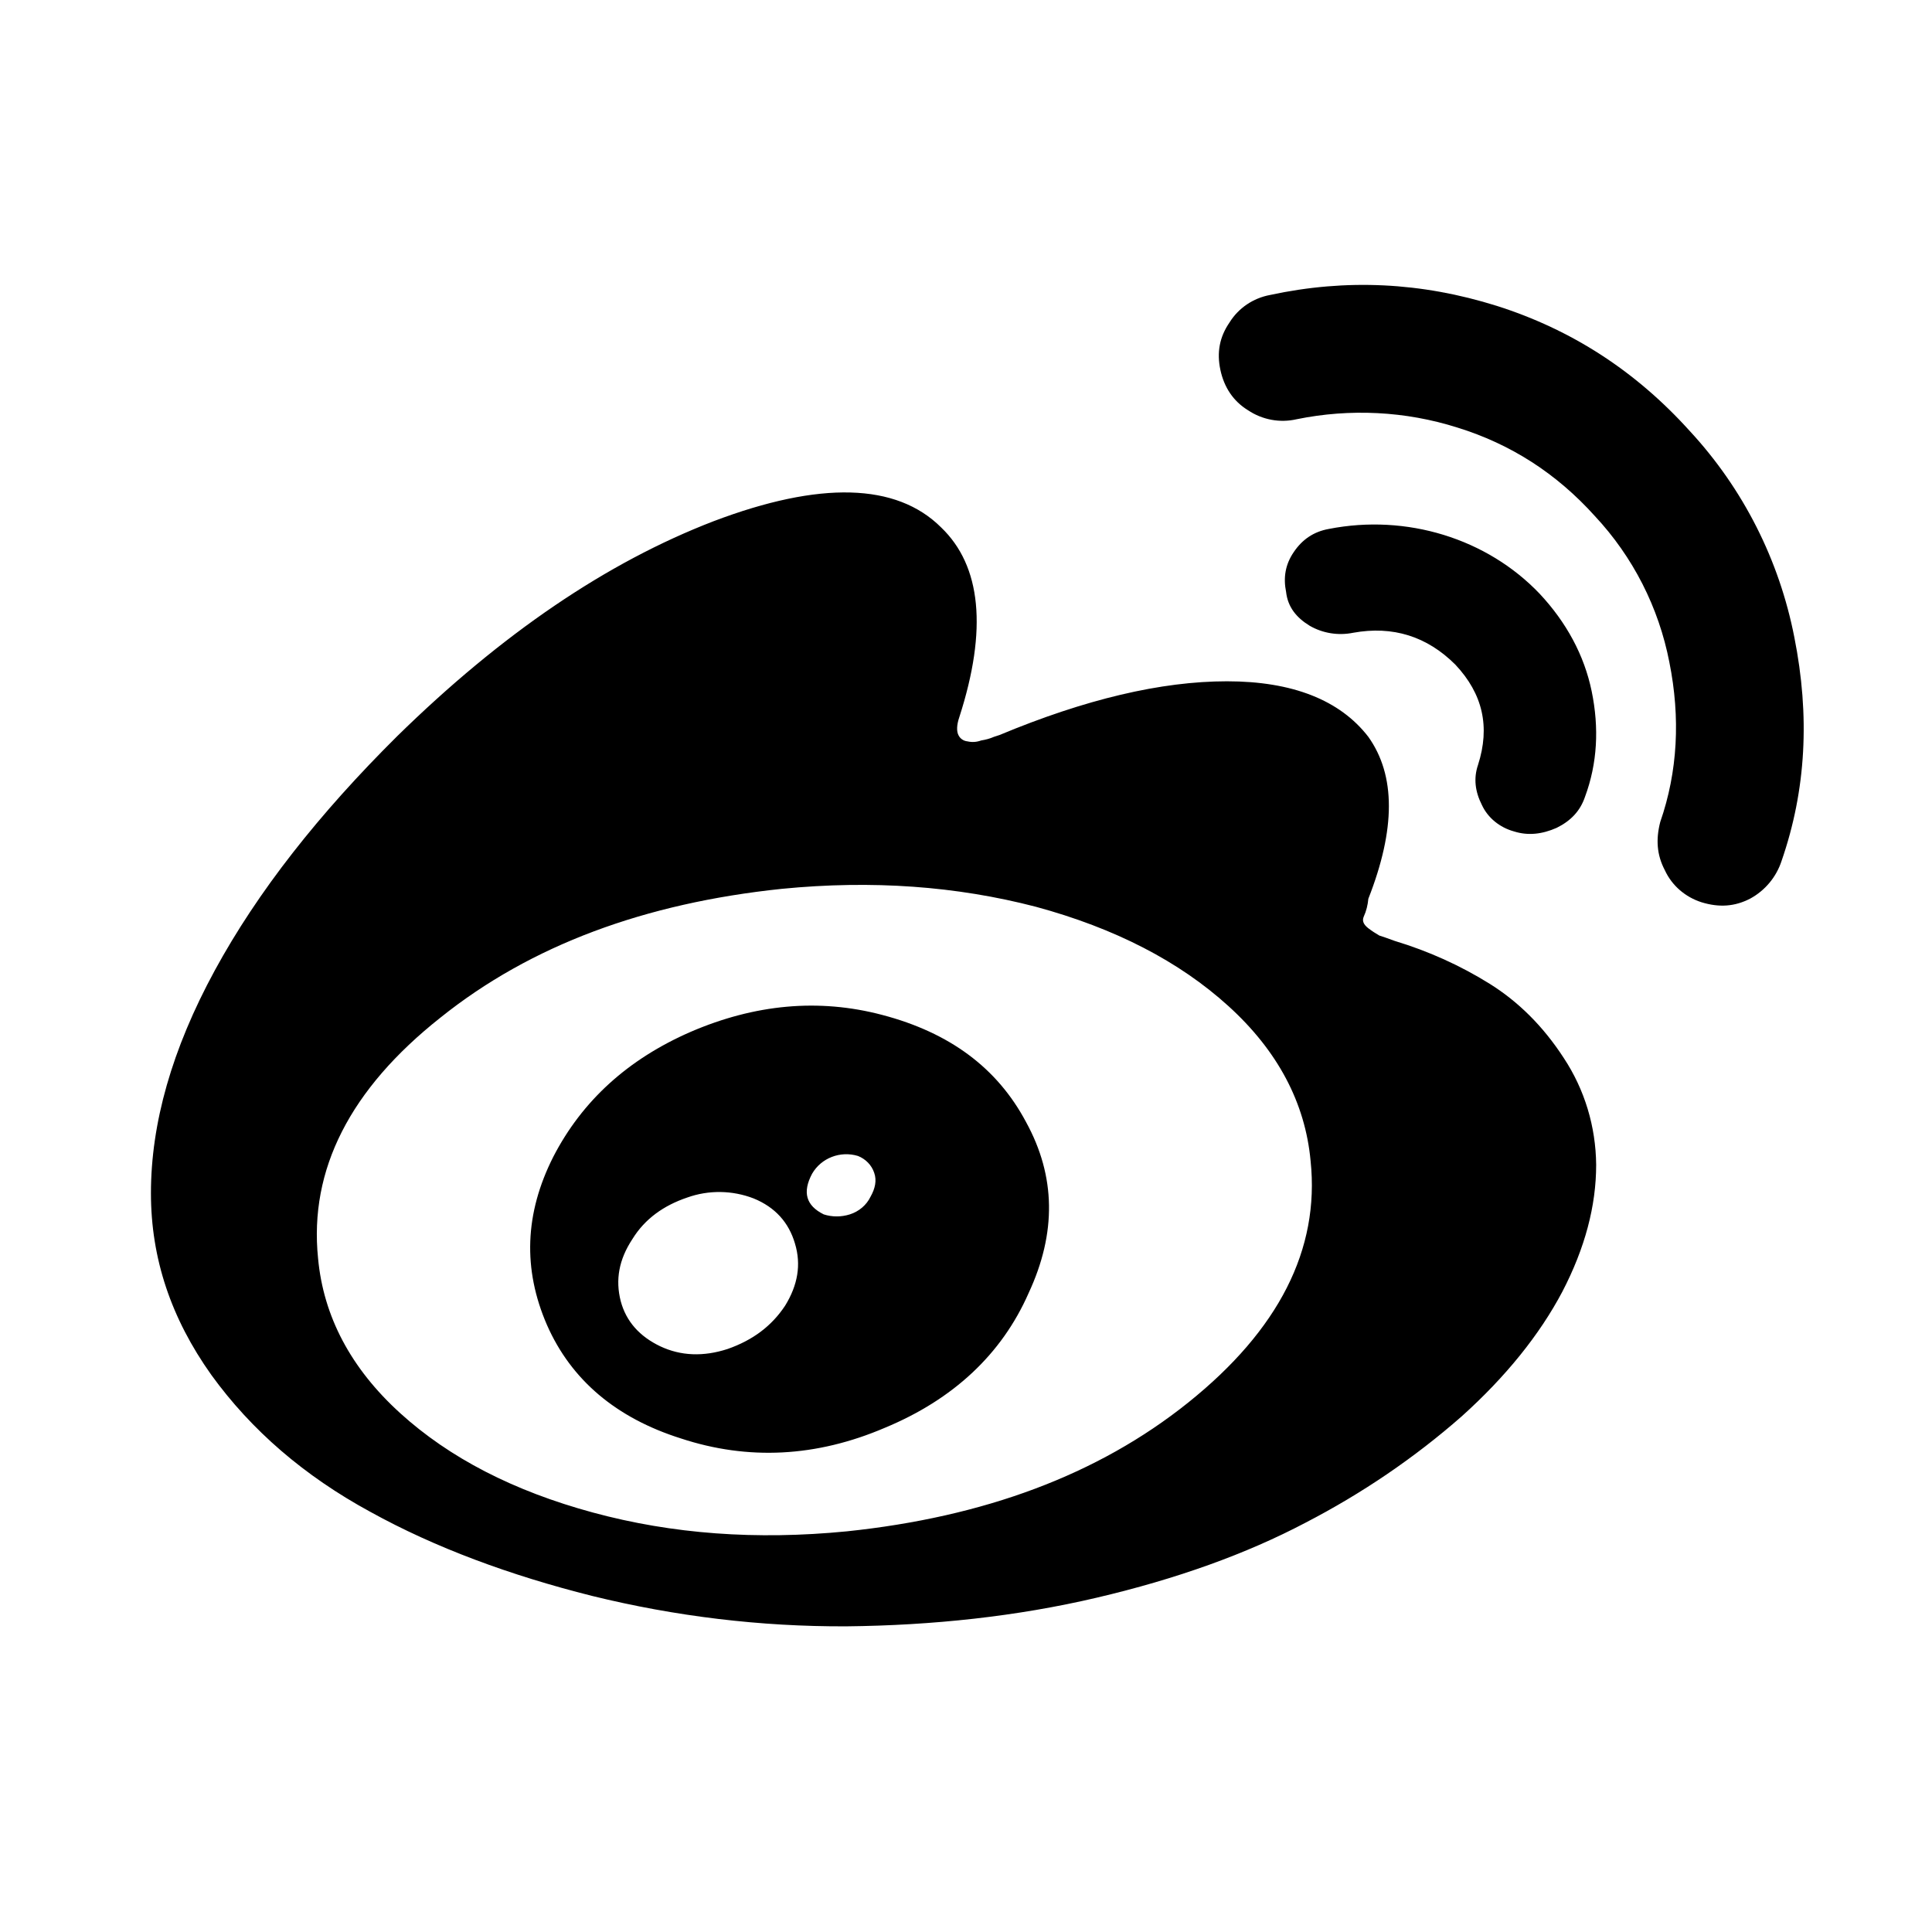 <?xml version="1.0" standalone="no"?><!DOCTYPE svg PUBLIC "-//W3C//DTD SVG 1.1//EN" "http://www.w3.org/Graphics/SVG/1.1/DTD/svg11.dtd"><svg t="1625830959698" class="icon" viewBox="0 0 1024 1024" version="1.1" xmlns="http://www.w3.org/2000/svg" p-id="10641" xmlns:xlink="http://www.w3.org/1999/xlink" width="200" height="200"><defs><style type="text/css"></style></defs><path d="M828.834 560.765c-11.084-17.07-24.229-29.92-39.237-39.319-15.695-9.782-32.566-17.358-50.321-22.729-3.826-1.438-6.768-2.397-8.24-2.877-1.962-1.15-3.923-2.397-5.787-3.836-2.452-1.918-3.433-3.836-2.452-6.137 1.373-2.973 2.158-6.234 2.452-9.494 14.517-37.018 14.517-65.405 0-85.832-15.008-19.468-40.218-29.441-74.942-29.441-34.823 0-75.04 9.494-120.555 28.482l-2.943 0.96c-2.158 0.958-4.414 1.534-6.769 1.917-2.354 0.863-4.806 1.055-7.258 0.48-2.06-0.192-3.924-1.439-4.807-3.357-0.98-1.918-0.98-5.274 0.49-9.494 15.009-46.512 11.575-80.173-9.612-100.504-23.739-23.688-64.349-24.647-120.555-3.357-56.796 21.866-112.414 59.746-167.64 113.835-41.59 41.237-74.059 82.475-96.816 124.287C91.084 556.162 80 595.482 80 632.403c0 34.62 10.692 66.364 31.978 96.285 21.286 29.442 49.34 53.609 84.261 72.597 34.332 18.989 74.06 33.661 117.612 44.594 44.043 10.837 89.264 16.303 134.68 16.116 46.006-0.484 90.54-5.28 132.62-15.157 42.573-9.974 79.357-23.208 110.845-39.799 29.82-15.44 57.678-34.332 82.79-56.39 23.247-20.906 41.198-43.155 53.263-65.98C840.114 661.462 846 639.118 846 617.348c-0.196-20.235-6.082-39.799-17.166-56.582z m-279.856-80.173c42.081 11.412 76.02 28.962 102.113 52.65 26.093 23.687 40.708 51.211 43.553 82.091 4.905 46.896-16.872 89.572-64.839 128.028-47.967 38.456-108.49 60.705-180.98 68.281-47.966 4.7-92.5 1.439-134.581-9.973-42.082-11.412-76.022-28.962-102.114-52.65-26.093-23.687-40.708-51.211-43.553-82.091-4.806-46.992 16.97-89.668 64.839-127.548 47.967-38.457 108.49-60.706 180.98-68.282 47.966-4.7 92.5-1.439 134.582 9.494zM366.154 546.86c-33.394 14.533-57.62 36.665-72.87 66.206-15.25 30.11-16.214 59.652-3.378 89.193 12.837 29.16 36.676 49.298 70.94 60.127 35.71 11.778 71.904 9.878 108.098-5.605 36.194-15.008 61.964-38.944 76.248-71.43 14.863-31.915 14.38-61.931-1.351-90.617-15.25-28.686-40.44-47.399-76.248-56.803-33.78-8.928-67.658-5.604-101.439 8.93z m33.298 88.338c11.39 4.654 18.628 12.728 21.91 23.937 3.378 11.208 1.447 22.037-5.212 32.865-7.143 10.829-17.18 18.333-30.5 22.987-12.836 4.18-24.804 3.705-35.71-1.425-10.907-5.224-18.05-13.108-20.945-23.936-2.895-11.304-0.965-22.037 6.177-32.866 6.66-10.828 16.698-17.857 29.052-22.037 11.389-4.084 23.936-3.894 35.228 0.475z m55.304-22.512c4.054 1.615 7.239 4.844 8.59 8.929 1.448 4.084 0.483 8.359-1.93 12.633-2.124 4.465-6.177 7.884-11.003 9.404-4.536 1.425-9.362 1.425-13.802 0-9.459-4.654-11.389-11.779-6.177-21.562 4.826-8.359 14.96-12.253 24.322-9.404zM793.32 162.115c39.43 12.526 73.439 34.35 102.223 66.255 28.39 30.632 47.513 68.506 55.498 109.414 8.28 41.592 6.309 80.837-6.802 118.613-2.76 8.416-8.674 15.56-16.56 19.866-8.28 4.306-16.561 4.796-25.827 1.958-8.576-2.74-15.674-8.808-19.42-16.931-4.337-8.22-4.83-16.441-2.464-25.64 9.266-26.62 10.745-55.197 4.83-84.655-5.619-28.968-19.222-55.783-39.43-77.411-20.406-22.705-44.754-38.266-72.946-46.976-27.503-8.71-56.879-10.178-85.17-4.404-8.872 2.055-18.236 0.294-25.827-4.795-7.787-4.796-12.618-12.136-14.589-21.335-1.972-9.2-0.493-17.42 4.83-25.151 4.732-7.634 12.52-12.919 21.49-14.582 40.416-8.71 80.24-6.753 120.164 5.774z m22.779 152.635c14.023 15.017 23.575 32.41 27.538 51.703 3.963 19.293 3.048 38.111-3.557 55.884-2.54 7.508-7.52 12.736-15.039 16.442-7.52 3.327-15.039 4.277-22.559 1.901-7.62-2.09-13.921-7.223-17.071-14.066-3.557-7.033-4.471-14.066-2.032-21.194 6.503-20.244 2.54-37.637-11.991-53.129-15.04-15.016-33.127-20.719-54.162-16.917-7.926 1.616-16.157 0.285-23.067-3.707-7.011-4.277-11.584-9.884-12.498-17.867-1.525-7.509-0.508-14.542 4.064-21.195 4.471-6.653 10.568-10.835 18.596-12.26 41.155-8.079 83.833 5.037 111.778 34.405z" p-id="10642"></path></svg>
